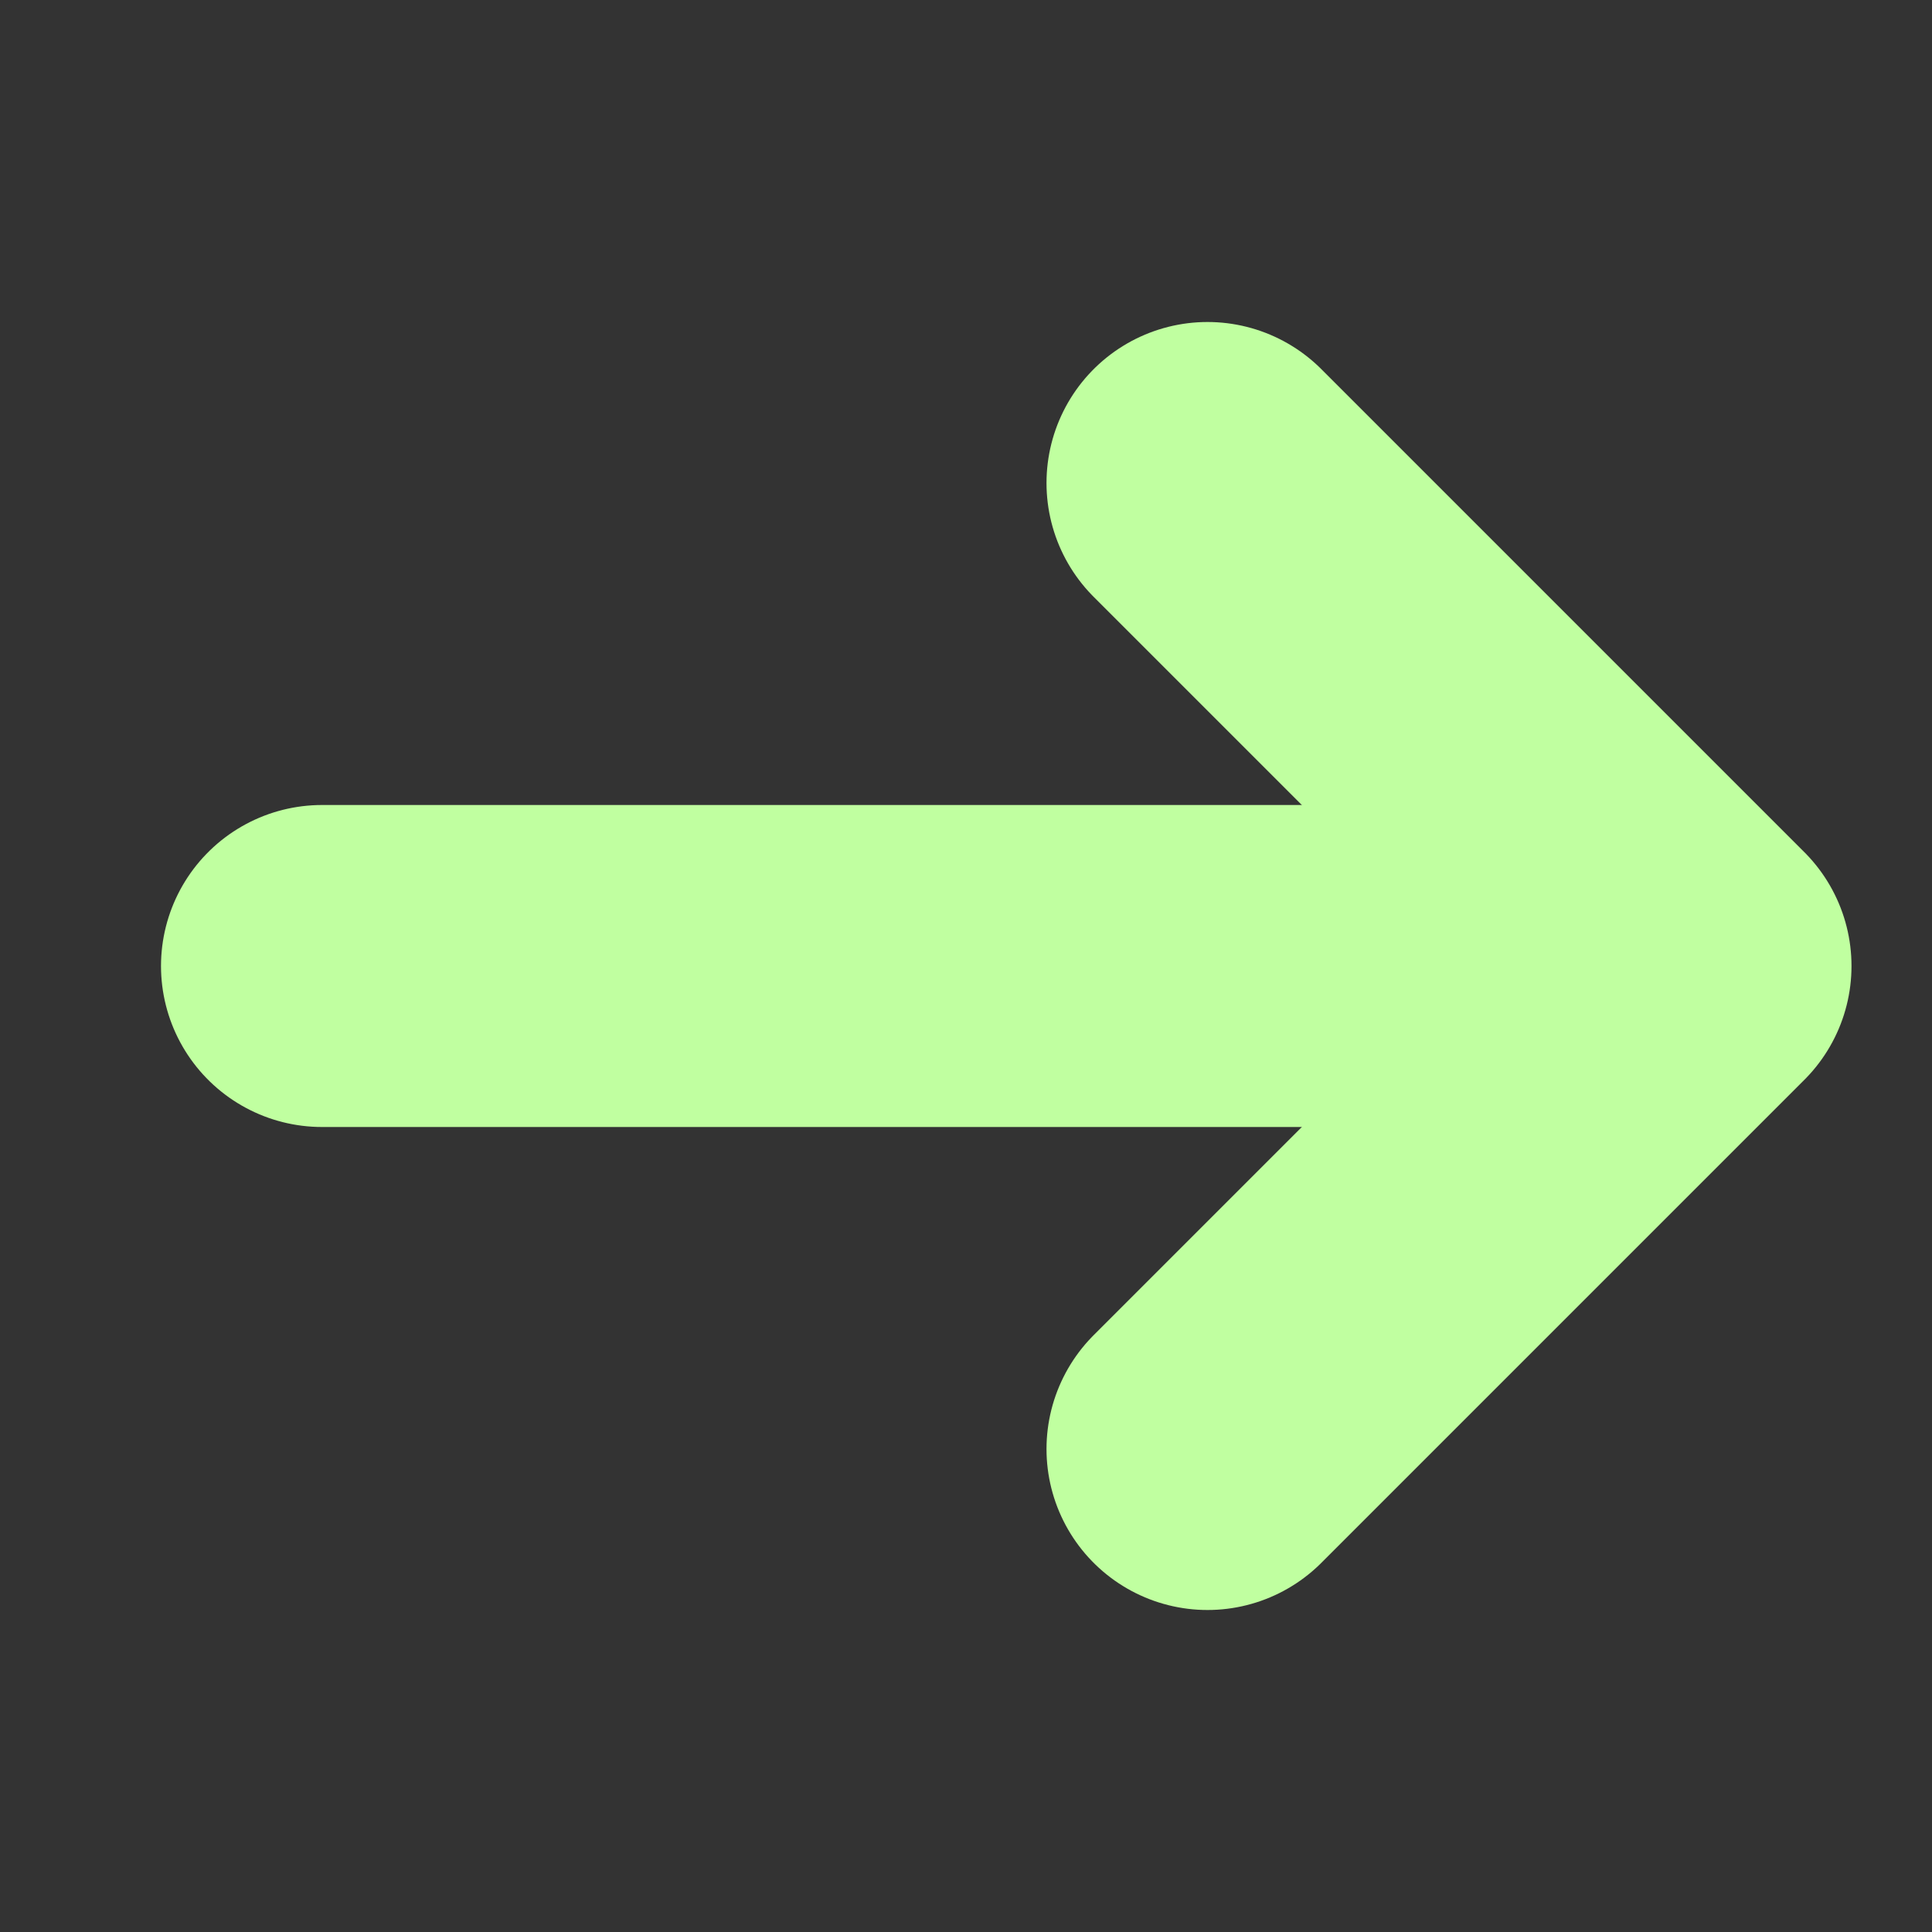 <svg width="24" height="24" viewBox="0 0 24 24" fill="none" xmlns="http://www.w3.org/2000/svg">
    <rect x="0" y="0" width="24" height="24" fill="#333333" stroke="none"/>
    <path d="M20 12L4 12" stroke="#C0FFA0" stroke-width="4" stroke-linecap="round" stroke-linejoin="round"/>
    <path d="M15 6L21 12L15 18" stroke="#C0FFA0" stroke-width="4" stroke-linecap="round" stroke-linejoin="round"/>
</svg>